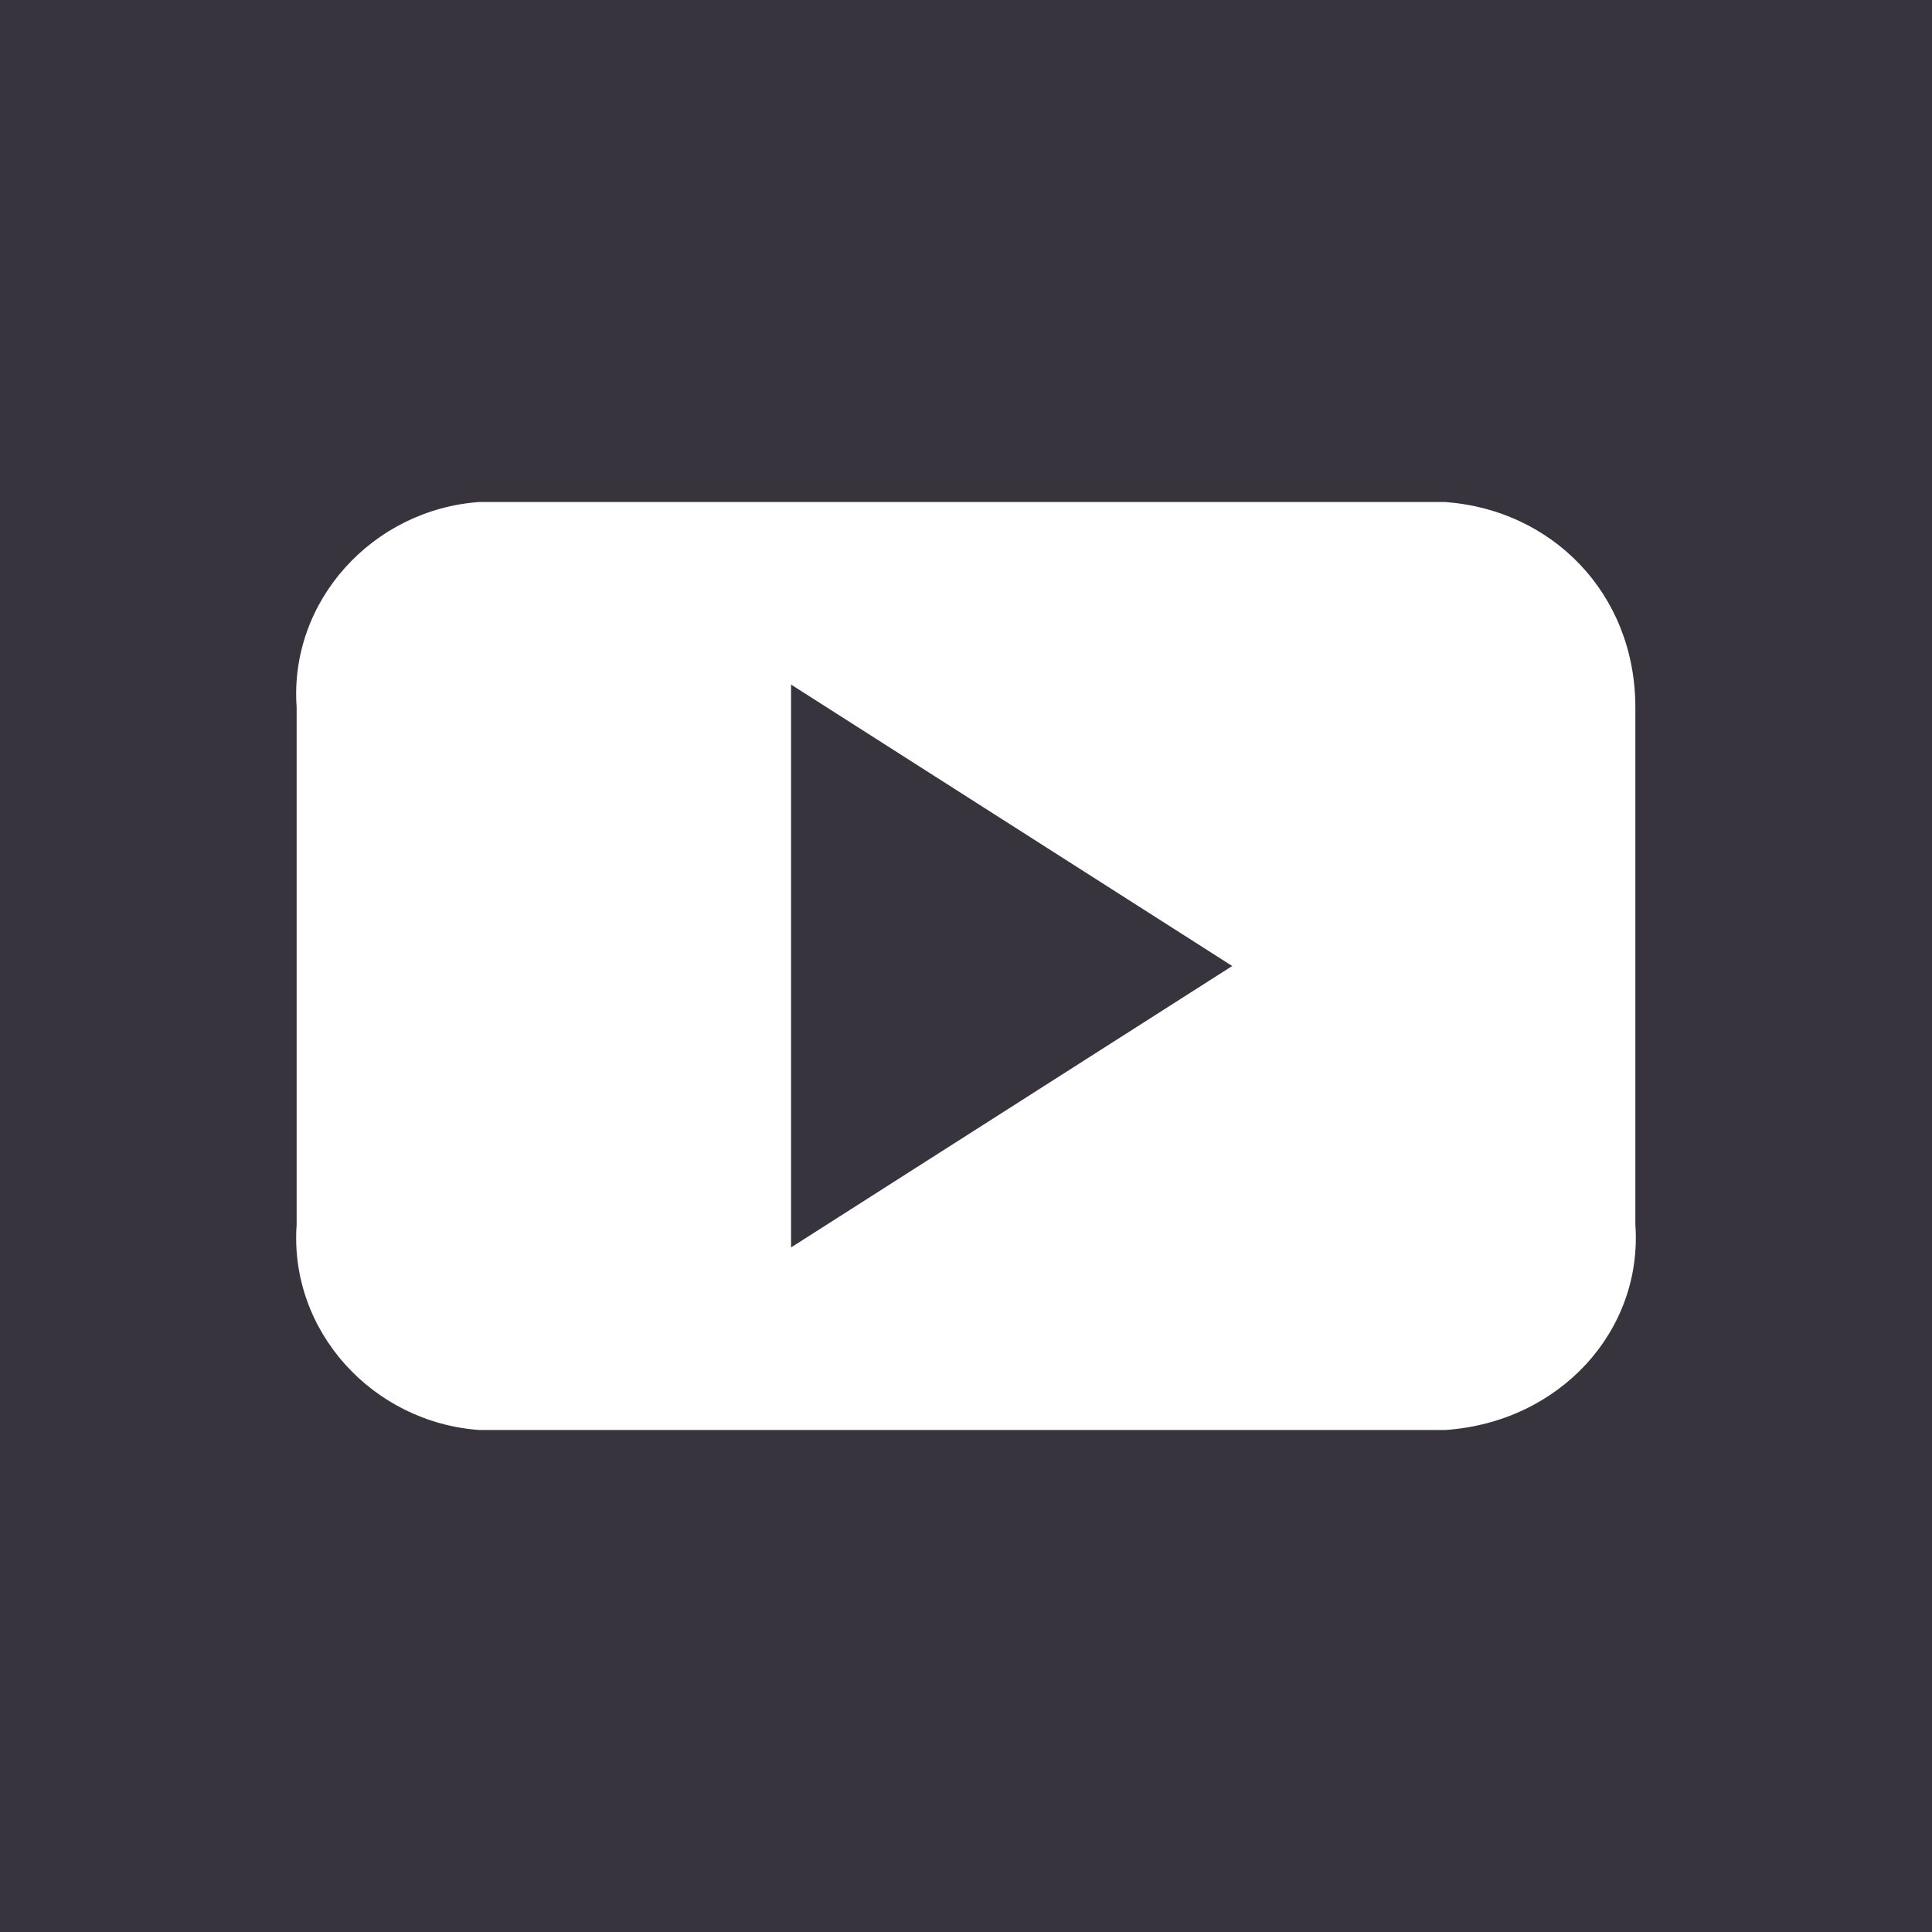 <svg enable-background="new 0 0 25.4 25.4" viewBox="0 0 25.4 25.4" xmlns="http://www.w3.org/2000/svg"><g fill="#37343e"><path d="m10.4 16.4 5.8-3.7-5.8-3.7z"/><path d="m0 0v25.4h25.4v-25.4zm21.5 16.1c.1 1.4-1 2.6-2.5 2.7h-12.7c-1.4-.1-2.5-1.3-2.4-2.7v-6.8c-.1-1.4 1-2.6 2.4-2.7h12.7c1.4.1 2.5 1.2 2.5 2.7z"/></g></svg>